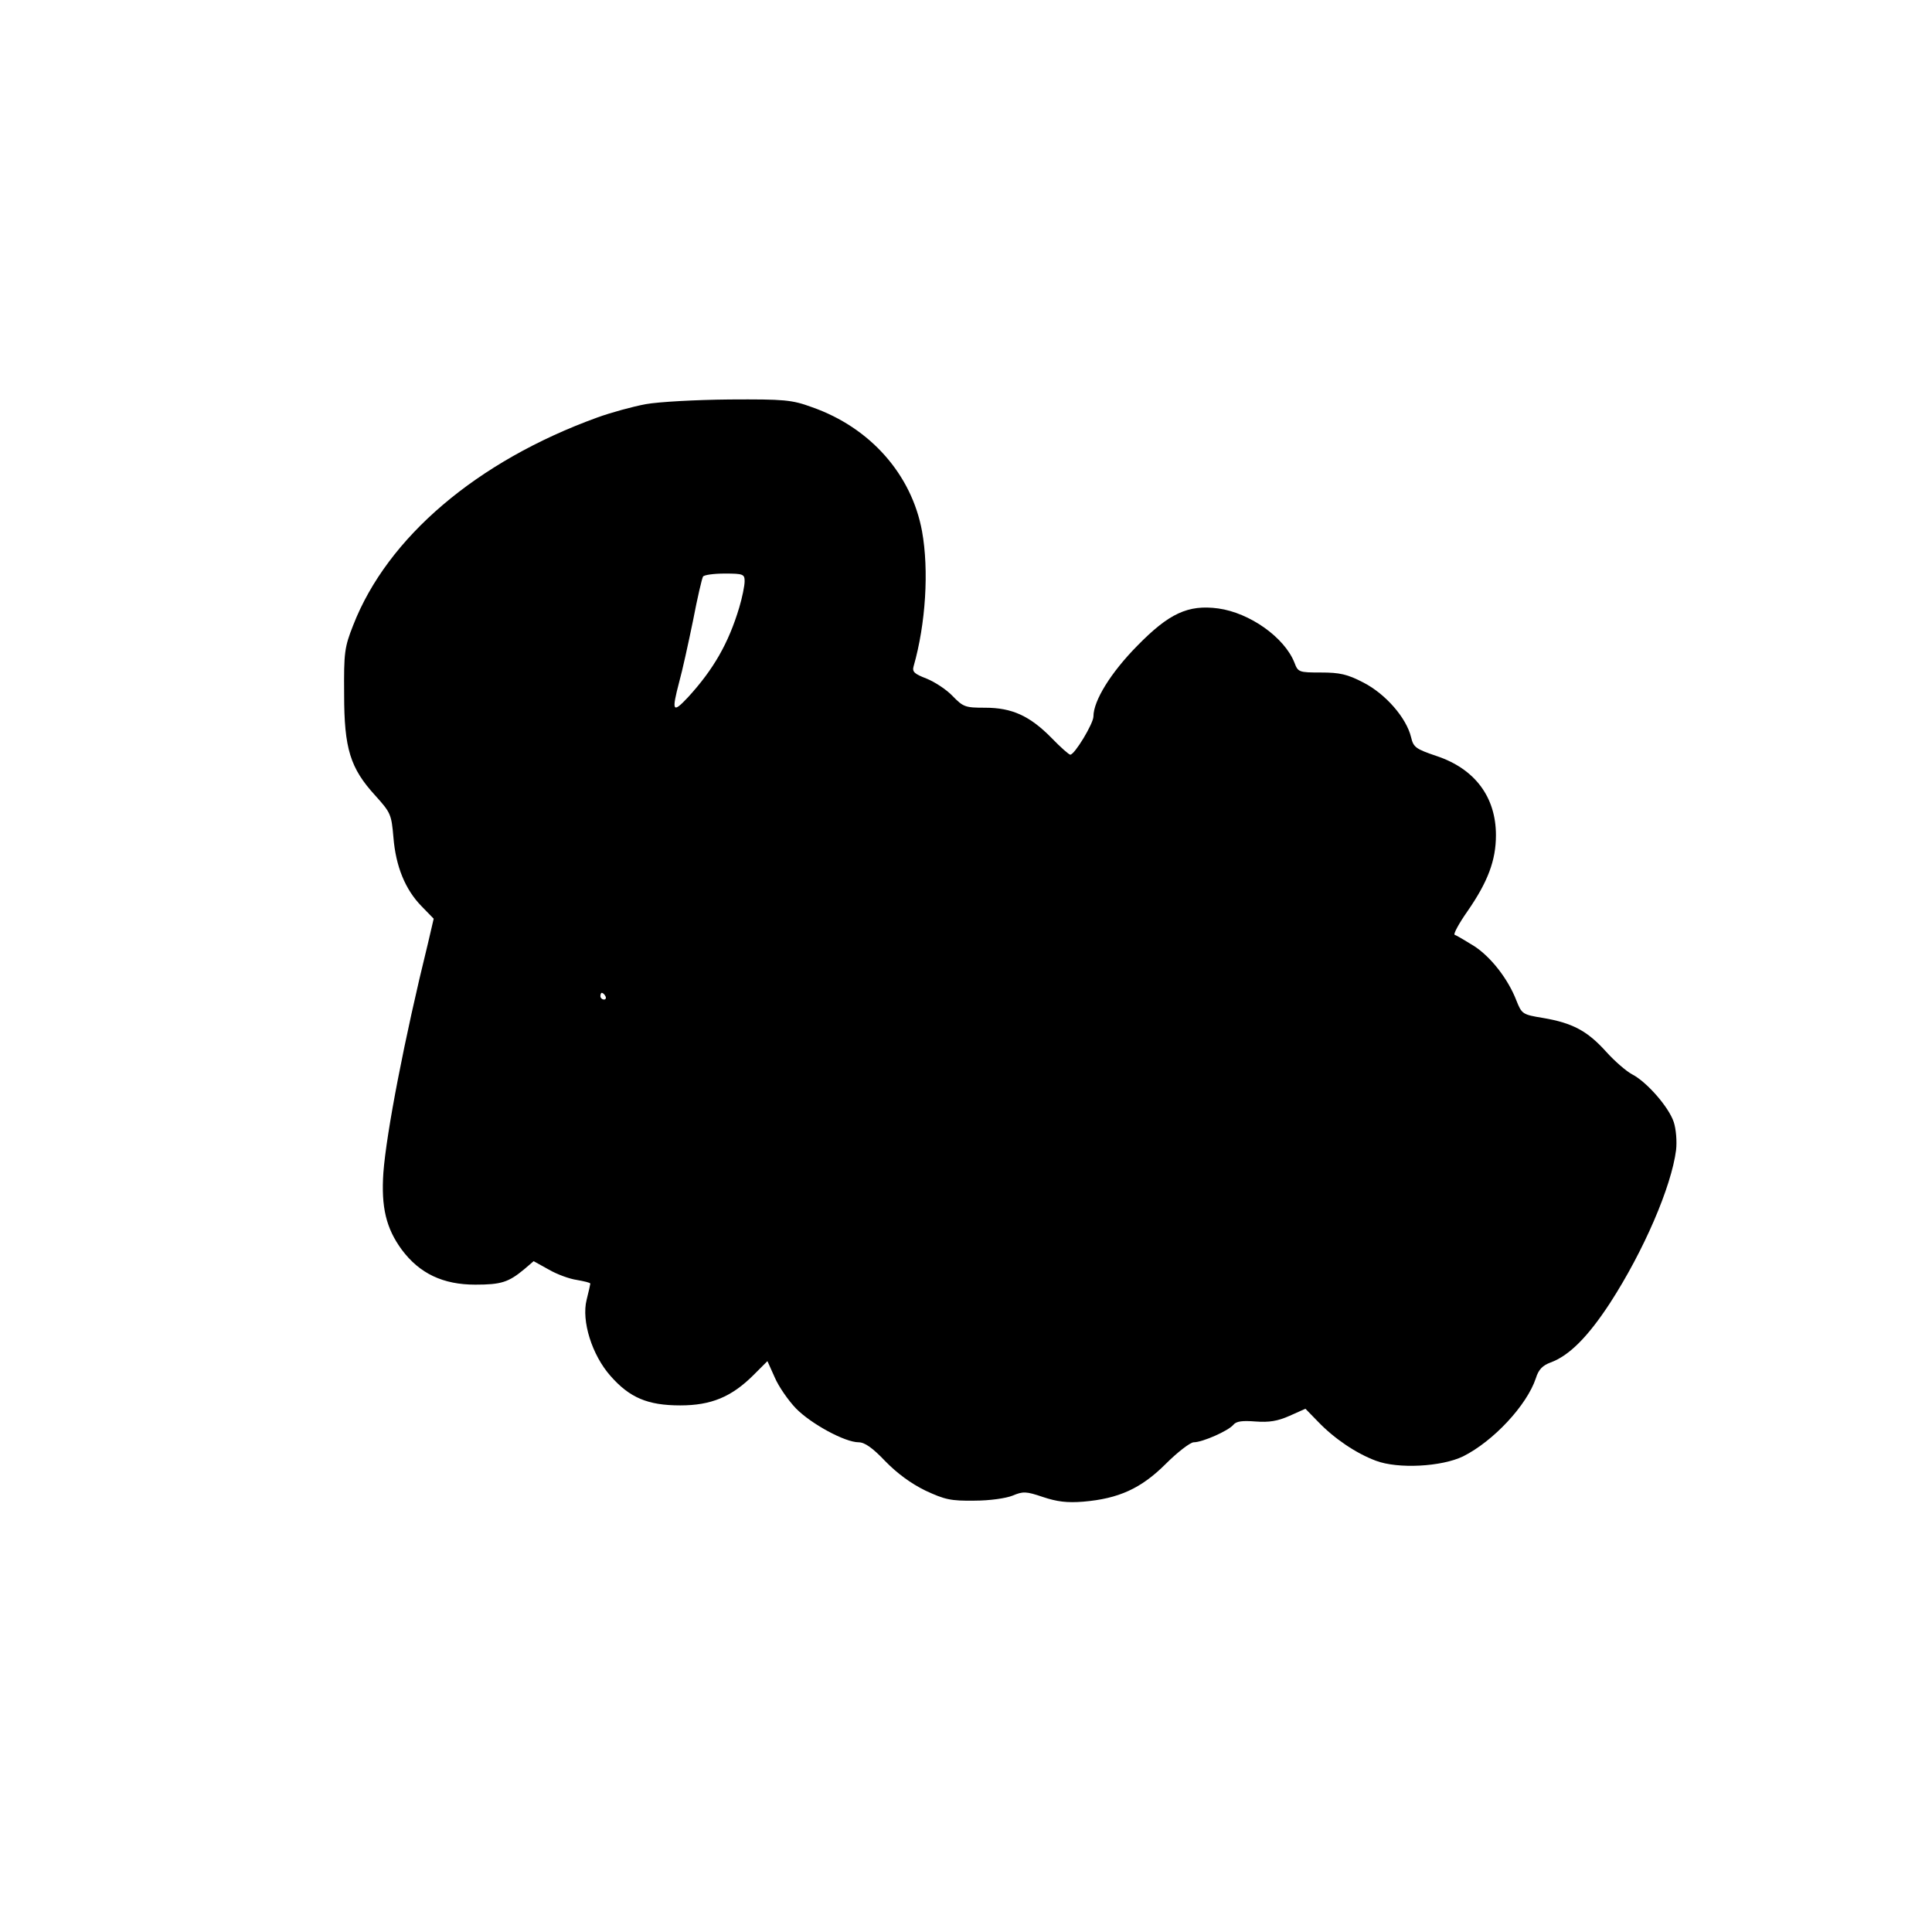 <?xml version="1.0" encoding="UTF-8" standalone="yes"?>
<svg version="1.0" xmlns="http://www.w3.org/2000/svg" width="576" height="576" viewBox="0 0 576 576" preserveAspectRatio="xMidYMid meet">
  <g transform="translate(0,576) scale(0.1,-0.1)" fill="#000000" stroke="none">
    <path d="M1925 4555 c-38 -7 -104 -25 -145 -40 -358 -130 -625 -357 -727 -619
-26 -66 -28 -81 -27 -206 0 -162 18 -220 93 -302 46 -51 48 -56 54 -125 7 -86
35 -155 84 -205 l36 -37 -17 -73 c-70 -284 -124 -565 -133 -684 -7 -103 8
-166 55 -230 53 -71 123 -104 219 -104 77 0 99 7 146 46 l28 24 45 -25 c24
-14 62 -28 84 -31 22 -4 40 -8 40 -11 0 -2 -5 -24 -11 -48 -16 -63 16 -165 71
-227 57 -65 111 -88 208 -88 92 0 153 25 219 91 l41 41 22 -49 c11 -26 40 -68
63 -92 45 -46 146 -101 187 -101 18 0 42 -17 79 -56 36 -37 77 -67 120 -88 58
-27 76 -31 146 -30 46 0 94 7 114 15 31 13 40 13 90 -4 42 -14 72 -18 121 -14
105 9 172 39 246 113 35 35 73 64 83 64 26 0 103 34 118 52 9 11 27 13 66 10
41 -3 66 1 102 17 l47 21 38 -39 c48 -50 113 -94 172 -116 66 -25 196 -18 260
13 90 45 190 152 217 233 8 26 20 38 44 47 55 20 111 76 177 177 101 156 183
347 197 456 3 26 0 63 -7 84 -15 45 -81 120 -124 142 -17 9 -52 39 -78 68 -56
62 -100 85 -187 100 -62 10 -64 12 -80 52 -25 65 -77 131 -127 163 -26 16 -51
31 -57 33 -5 1 12 33 38 70 61 88 85 152 85 227 0 114 -63 198 -177 236 -62
21 -69 26 -76 56 -14 58 -76 129 -142 163 -48 25 -71 30 -127 30 -66 0 -68 1
-79 30 -30 75 -133 148 -227 161 -90 12 -147 -15 -241 -111 -79 -80 -131 -164
-131 -211 0 -21 -56 -114 -69 -114 -4 0 -29 22 -56 50 -65 66 -118 90 -198 90
-59 0 -65 2 -97 35 -18 19 -53 42 -78 52 -36 14 -43 20 -38 37 36 126 46 286
25 402 -31 169 -154 309 -328 370 -60 22 -82 24 -246 23 -101 -1 -211 -7 -250
-14z m295 -528 c0 -13 -7 -48 -16 -78 -32 -107 -77 -185 -153 -268 -46 -49
-49 -42 -26 46 9 32 27 114 41 182 13 68 27 128 30 132 3 5 32 9 65 9 55 0 59
-2 59 -23z m-415 -1237 c3 -5 1 -10 -4 -10 -6 0 -11 5 -11 10 0 6 2 10 4 10 3
0 8 -4 11 -10z"/>
  </g>
</svg>